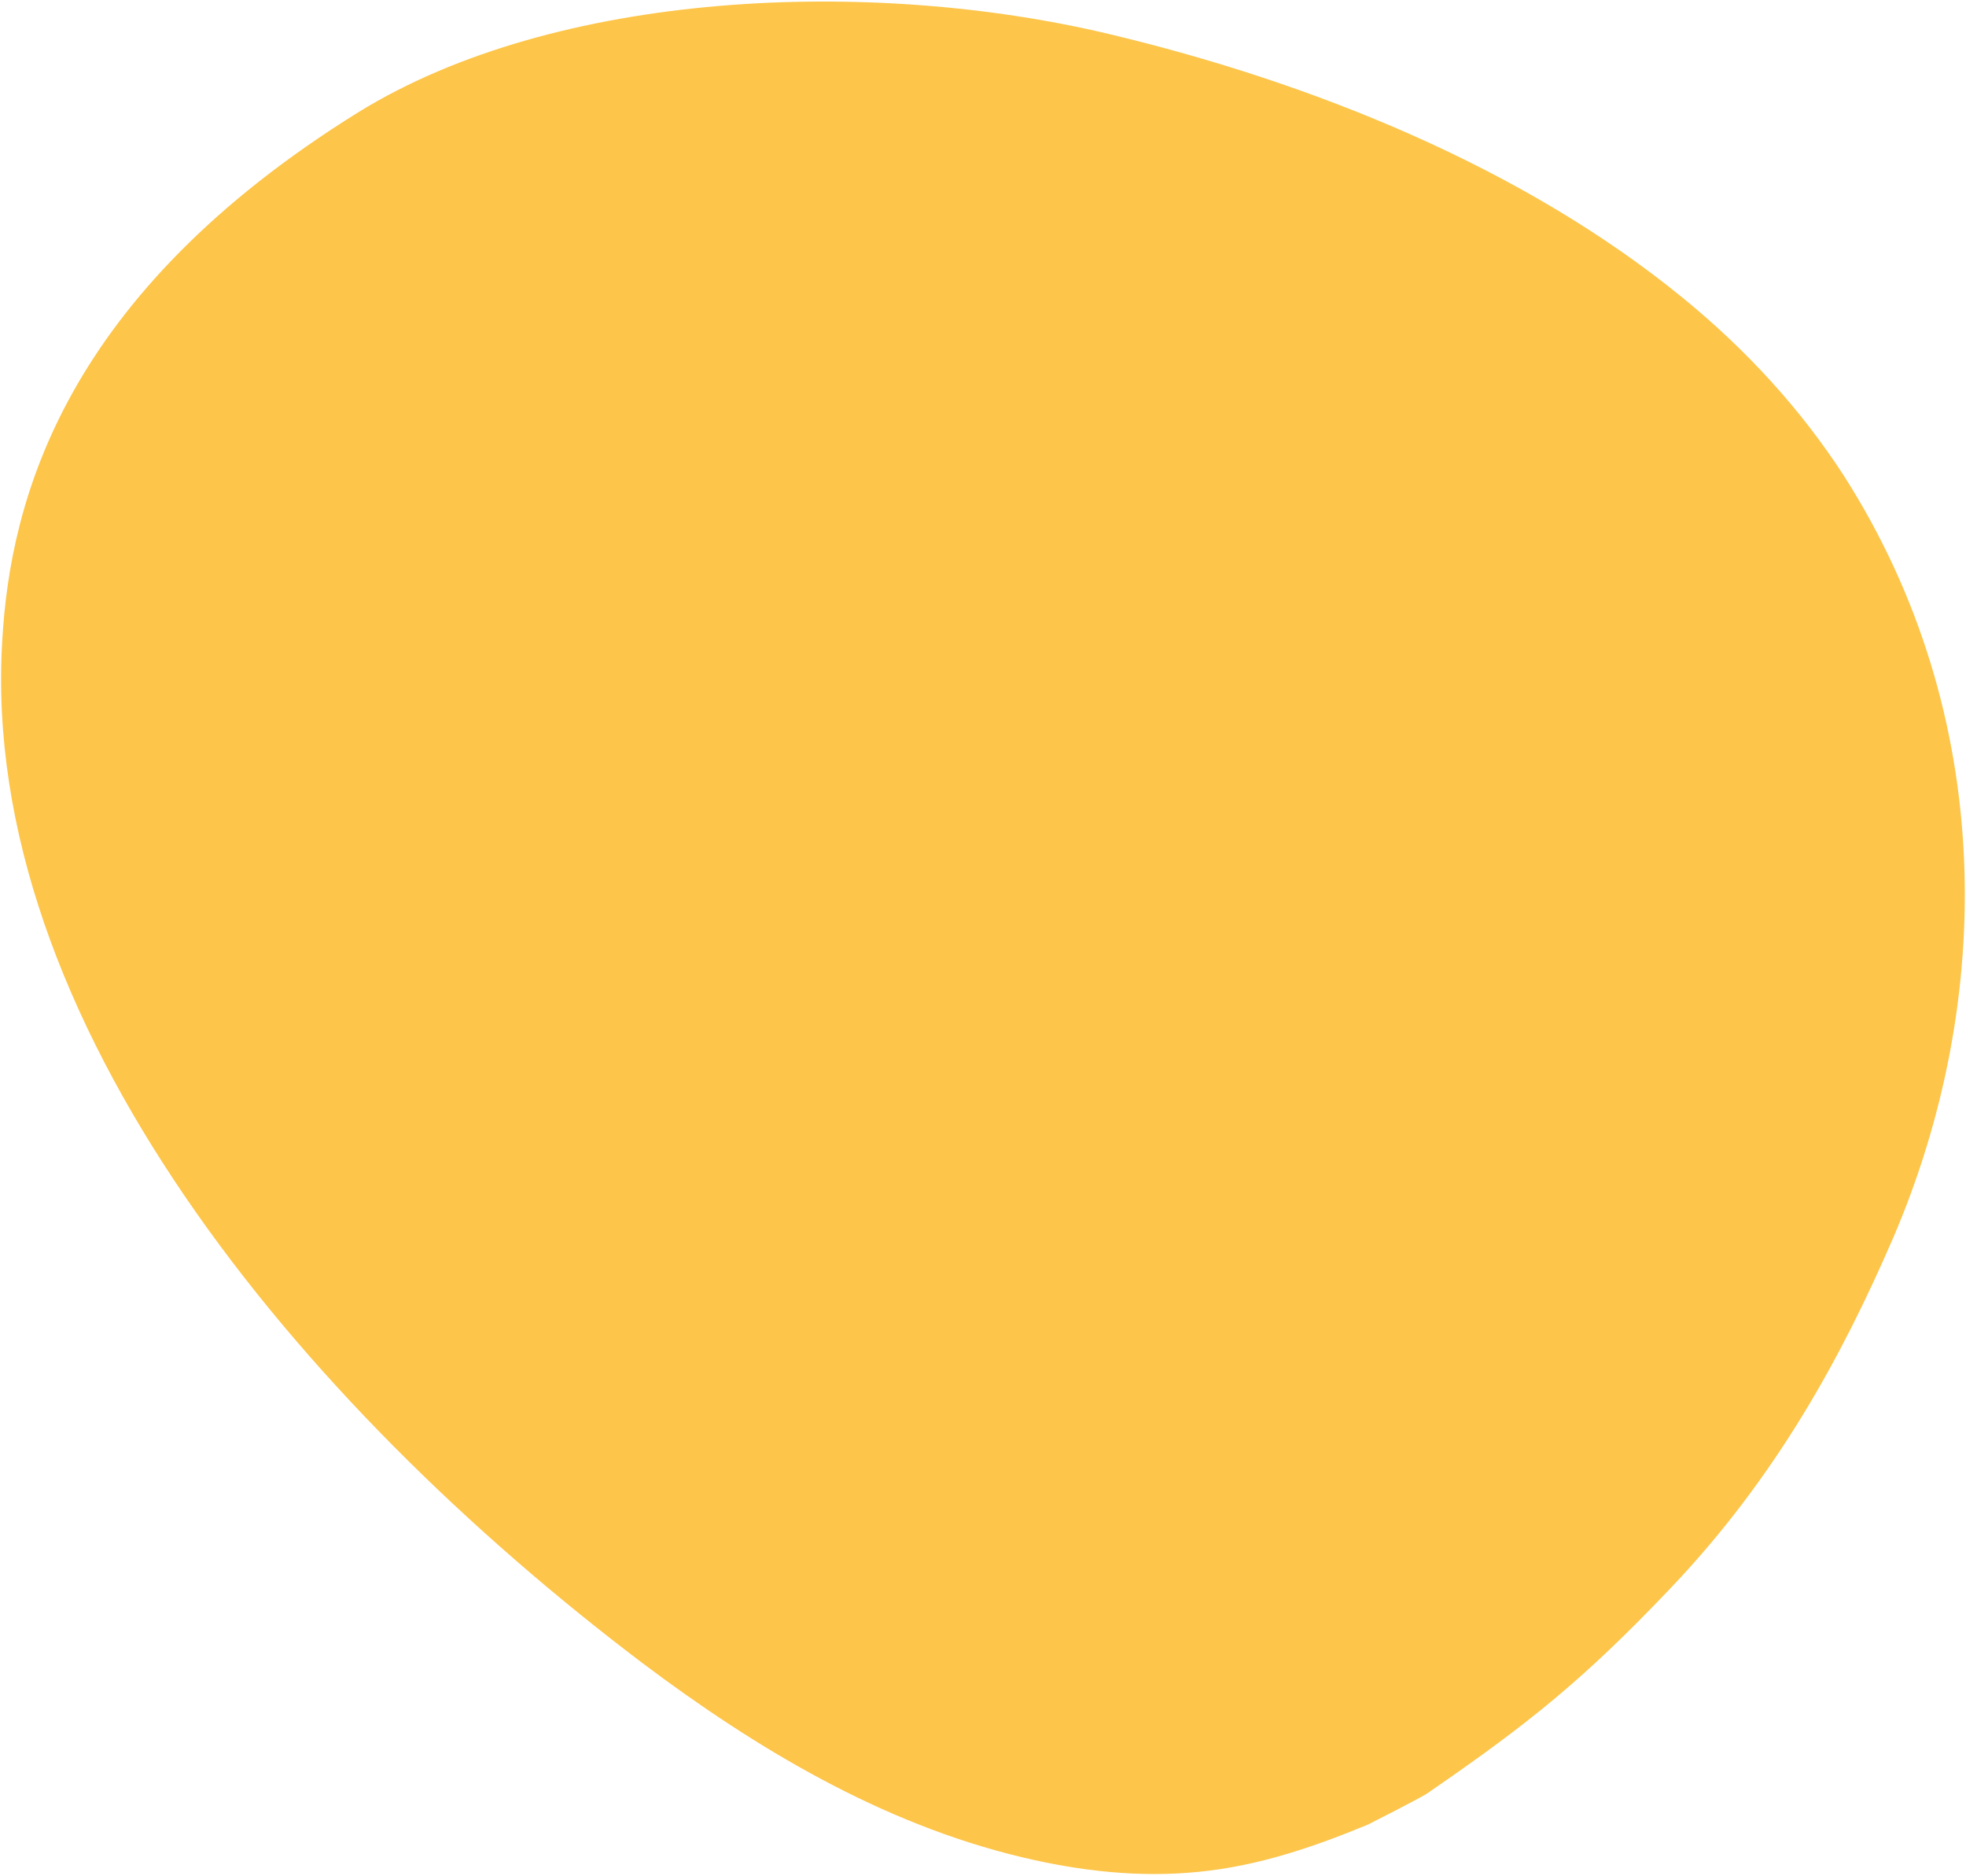 <svg width="1040" height="992" viewBox="0 0 1040 992" fill="none" xmlns="http://www.w3.org/2000/svg">
<path d="M882.849 840.842C939.922 781.157 974.643 716.588 1001.35 654.964C1055.25 529.628 1056.26 378.445 975.618 251.951C952.717 216.474 923.677 184.832 889.981 157.378C805.987 88.802 694.951 43.802 586.656 17.997C460.56 -12.049 294.342 -5.302 189.576 59.353C33.813 156.003 5.359 264.447 1.194 338.946C-10.87 538.707 157.614 741.757 340.044 879.701C399.438 924.316 466.159 964.495 540.828 982.287C571.486 989.593 603.041 993.138 634.111 989.947C665.675 986.872 695.271 976.707 723.682 964.935C723.682 964.935 752.79 950.239 755.365 948.204C809.734 910.831 838.261 887.609 882.849 840.842Z" fill="#FDC549"/>
</svg>
